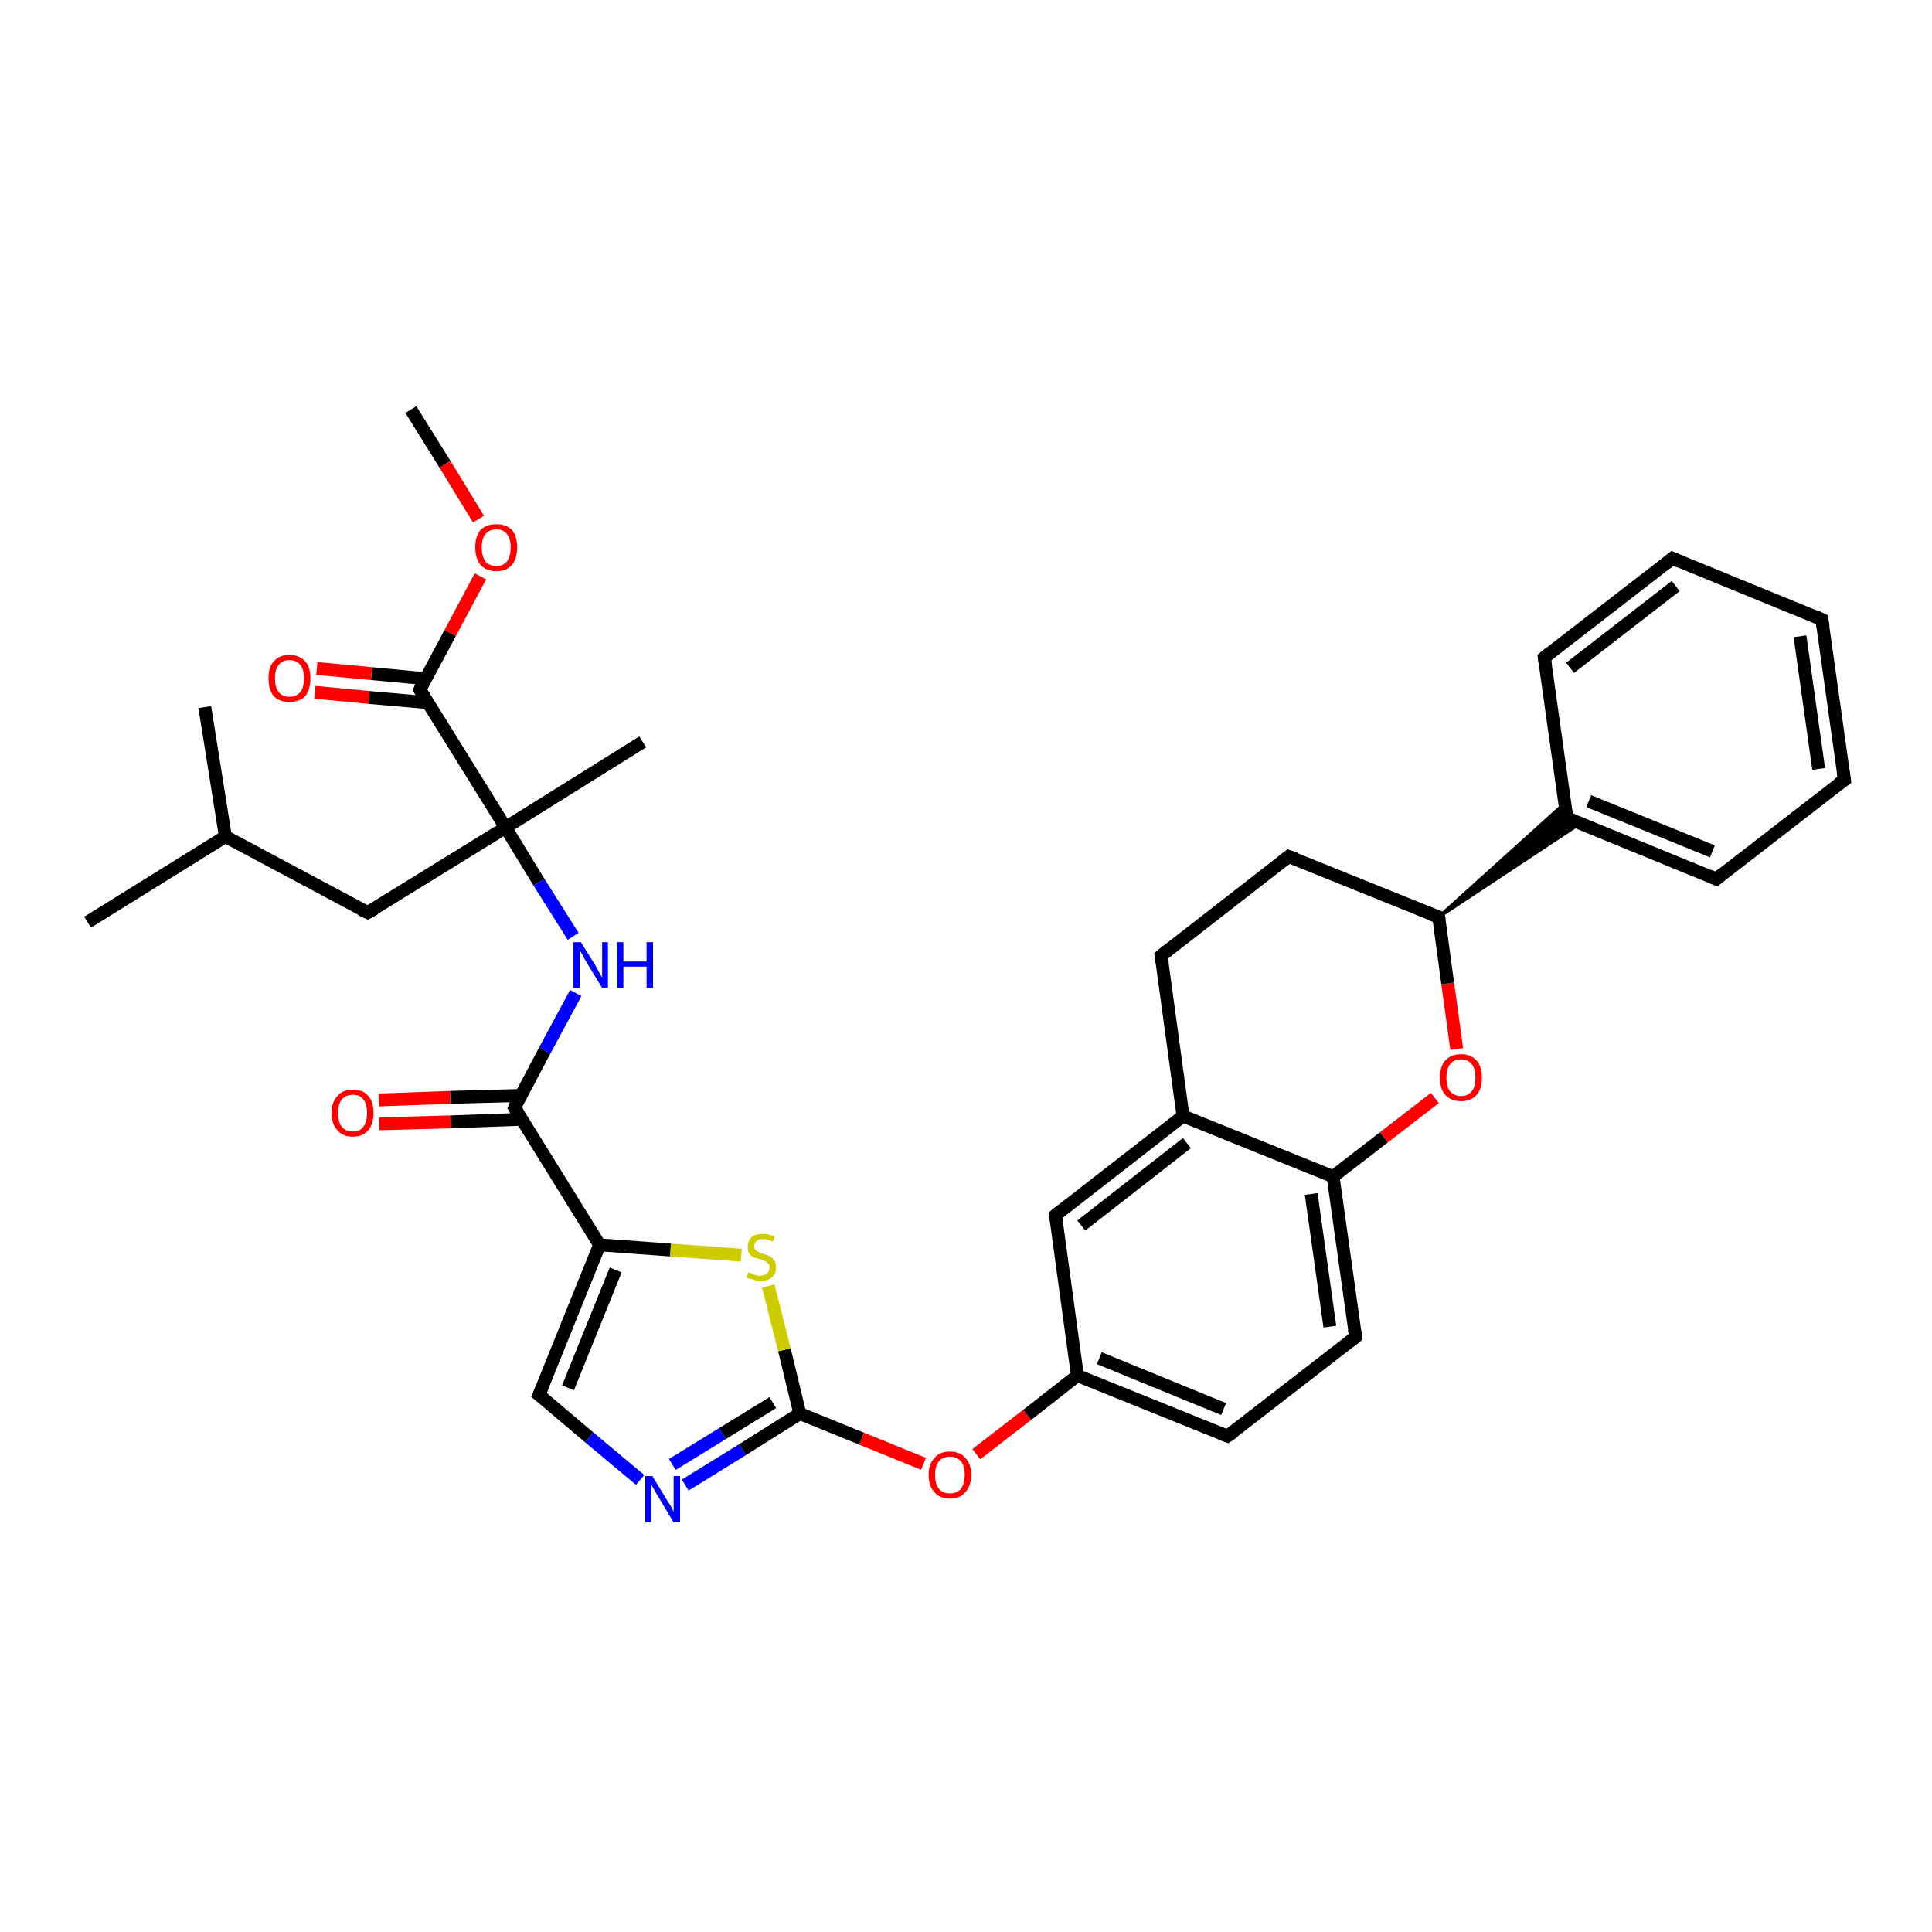 <?xml version='1.0' encoding='iso-8859-1'?>
<svg version='1.1' baseProfile='full'
              xmlns='http://www.w3.org/2000/svg'
                      xmlns:rdkit='http://www.rdkit.org/xml'
                      xmlns:xlink='http://www.w3.org/1999/xlink'
                  xml:space='preserve'
width='300px' height='300px' viewBox='0 0 300 300'>
<!-- END OF HEADER -->
<rect style='opacity:1.0;fill:#FFFFFF;stroke:none' width='300.0' height='300.0' x='0.0' y='0.0'> </rect>
<path class='bond-0 atom-0 atom-1' d='M 63.8,63.6 L 69.1,72.1' style='fill:none;fill-rule:evenodd;stroke:#000000;stroke-width:2.0px;stroke-linecap:butt;stroke-linejoin:miter;stroke-opacity:1' />
<path class='bond-0 atom-0 atom-1' d='M 69.1,72.1 L 74.3,80.6' style='fill:none;fill-rule:evenodd;stroke:#FF0000;stroke-width:2.0px;stroke-linecap:butt;stroke-linejoin:miter;stroke-opacity:1' />
<path class='bond-1 atom-1 atom-2' d='M 74.6,89.5 L 69.9,98.3' style='fill:none;fill-rule:evenodd;stroke:#FF0000;stroke-width:2.0px;stroke-linecap:butt;stroke-linejoin:miter;stroke-opacity:1' />
<path class='bond-1 atom-1 atom-2' d='M 69.9,98.3 L 65.2,107.1' style='fill:none;fill-rule:evenodd;stroke:#000000;stroke-width:2.0px;stroke-linecap:butt;stroke-linejoin:miter;stroke-opacity:1' />
<path class='bond-2 atom-2 atom-3' d='M 66.2,105.4 L 57.7,104.6' style='fill:none;fill-rule:evenodd;stroke:#000000;stroke-width:2.0px;stroke-linecap:butt;stroke-linejoin:miter;stroke-opacity:1' />
<path class='bond-2 atom-2 atom-3' d='M 57.7,104.6 L 49.2,103.8' style='fill:none;fill-rule:evenodd;stroke:#FF0000;stroke-width:2.0px;stroke-linecap:butt;stroke-linejoin:miter;stroke-opacity:1' />
<path class='bond-2 atom-2 atom-3' d='M 66.4,109.1 L 57.3,108.3' style='fill:none;fill-rule:evenodd;stroke:#000000;stroke-width:2.0px;stroke-linecap:butt;stroke-linejoin:miter;stroke-opacity:1' />
<path class='bond-2 atom-2 atom-3' d='M 57.3,108.3 L 48.9,107.5' style='fill:none;fill-rule:evenodd;stroke:#FF0000;stroke-width:2.0px;stroke-linecap:butt;stroke-linejoin:miter;stroke-opacity:1' />
<path class='bond-3 atom-2 atom-4' d='M 65.2,107.1 L 78.5,128.5' style='fill:none;fill-rule:evenodd;stroke:#000000;stroke-width:2.0px;stroke-linecap:butt;stroke-linejoin:miter;stroke-opacity:1' />
<path class='bond-4 atom-4 atom-5' d='M 78.5,128.5 L 99.8,115.2' style='fill:none;fill-rule:evenodd;stroke:#000000;stroke-width:2.0px;stroke-linecap:butt;stroke-linejoin:miter;stroke-opacity:1' />
<path class='bond-5 atom-4 atom-6' d='M 78.5,128.5 L 57.1,141.7' style='fill:none;fill-rule:evenodd;stroke:#000000;stroke-width:2.0px;stroke-linecap:butt;stroke-linejoin:miter;stroke-opacity:1' />
<path class='bond-6 atom-6 atom-7' d='M 57.1,141.7 L 35.0,129.9' style='fill:none;fill-rule:evenodd;stroke:#000000;stroke-width:2.0px;stroke-linecap:butt;stroke-linejoin:miter;stroke-opacity:1' />
<path class='bond-7 atom-7 atom-8' d='M 35.0,129.9 L 31.8,109.8' style='fill:none;fill-rule:evenodd;stroke:#000000;stroke-width:2.0px;stroke-linecap:butt;stroke-linejoin:miter;stroke-opacity:1' />
<path class='bond-8 atom-7 atom-9' d='M 35.0,129.9 L 13.6,143.2' style='fill:none;fill-rule:evenodd;stroke:#000000;stroke-width:2.0px;stroke-linecap:butt;stroke-linejoin:miter;stroke-opacity:1' />
<path class='bond-9 atom-4 atom-10' d='M 78.5,128.5 L 83.7,137.0' style='fill:none;fill-rule:evenodd;stroke:#000000;stroke-width:2.0px;stroke-linecap:butt;stroke-linejoin:miter;stroke-opacity:1' />
<path class='bond-9 atom-4 atom-10' d='M 83.7,137.0 L 89.0,145.4' style='fill:none;fill-rule:evenodd;stroke:#0000FF;stroke-width:2.0px;stroke-linecap:butt;stroke-linejoin:miter;stroke-opacity:1' />
<path class='bond-10 atom-10 atom-11' d='M 89.4,154.2 L 84.6,163.1' style='fill:none;fill-rule:evenodd;stroke:#0000FF;stroke-width:2.0px;stroke-linecap:butt;stroke-linejoin:miter;stroke-opacity:1' />
<path class='bond-10 atom-10 atom-11' d='M 84.6,163.1 L 79.9,172.0' style='fill:none;fill-rule:evenodd;stroke:#000000;stroke-width:2.0px;stroke-linecap:butt;stroke-linejoin:miter;stroke-opacity:1' />
<path class='bond-11 atom-11 atom-12' d='M 80.9,170.1 L 69.9,170.4' style='fill:none;fill-rule:evenodd;stroke:#000000;stroke-width:2.0px;stroke-linecap:butt;stroke-linejoin:miter;stroke-opacity:1' />
<path class='bond-11 atom-11 atom-12' d='M 69.9,170.4 L 58.8,170.8' style='fill:none;fill-rule:evenodd;stroke:#FF0000;stroke-width:2.0px;stroke-linecap:butt;stroke-linejoin:miter;stroke-opacity:1' />
<path class='bond-11 atom-11 atom-12' d='M 81.0,173.8 L 70.0,174.2' style='fill:none;fill-rule:evenodd;stroke:#000000;stroke-width:2.0px;stroke-linecap:butt;stroke-linejoin:miter;stroke-opacity:1' />
<path class='bond-11 atom-11 atom-12' d='M 70.0,174.2 L 58.9,174.5' style='fill:none;fill-rule:evenodd;stroke:#FF0000;stroke-width:2.0px;stroke-linecap:butt;stroke-linejoin:miter;stroke-opacity:1' />
<path class='bond-12 atom-11 atom-13' d='M 79.9,172.0 L 93.1,193.3' style='fill:none;fill-rule:evenodd;stroke:#000000;stroke-width:2.0px;stroke-linecap:butt;stroke-linejoin:miter;stroke-opacity:1' />
<path class='bond-13 atom-13 atom-14' d='M 93.1,193.3 L 83.7,216.6' style='fill:none;fill-rule:evenodd;stroke:#000000;stroke-width:2.0px;stroke-linecap:butt;stroke-linejoin:miter;stroke-opacity:1' />
<path class='bond-13 atom-13 atom-14' d='M 95.6,197.2 L 88.2,215.5' style='fill:none;fill-rule:evenodd;stroke:#000000;stroke-width:2.0px;stroke-linecap:butt;stroke-linejoin:miter;stroke-opacity:1' />
<path class='bond-14 atom-14 atom-15' d='M 83.7,216.6 L 91.5,223.2' style='fill:none;fill-rule:evenodd;stroke:#000000;stroke-width:2.0px;stroke-linecap:butt;stroke-linejoin:miter;stroke-opacity:1' />
<path class='bond-14 atom-14 atom-15' d='M 91.5,223.2 L 99.4,229.8' style='fill:none;fill-rule:evenodd;stroke:#0000FF;stroke-width:2.0px;stroke-linecap:butt;stroke-linejoin:miter;stroke-opacity:1' />
<path class='bond-15 atom-15 atom-16' d='M 106.4,230.6 L 115.3,225.1' style='fill:none;fill-rule:evenodd;stroke:#0000FF;stroke-width:2.0px;stroke-linecap:butt;stroke-linejoin:miter;stroke-opacity:1' />
<path class='bond-15 atom-15 atom-16' d='M 115.3,225.1 L 124.2,219.5' style='fill:none;fill-rule:evenodd;stroke:#000000;stroke-width:2.0px;stroke-linecap:butt;stroke-linejoin:miter;stroke-opacity:1' />
<path class='bond-15 atom-15 atom-16' d='M 104.4,227.4 L 112.2,222.6' style='fill:none;fill-rule:evenodd;stroke:#0000FF;stroke-width:2.0px;stroke-linecap:butt;stroke-linejoin:miter;stroke-opacity:1' />
<path class='bond-15 atom-15 atom-16' d='M 112.2,222.6 L 120.0,217.8' style='fill:none;fill-rule:evenodd;stroke:#000000;stroke-width:2.0px;stroke-linecap:butt;stroke-linejoin:miter;stroke-opacity:1' />
<path class='bond-16 atom-16 atom-17' d='M 124.2,219.5 L 133.8,223.4' style='fill:none;fill-rule:evenodd;stroke:#000000;stroke-width:2.0px;stroke-linecap:butt;stroke-linejoin:miter;stroke-opacity:1' />
<path class='bond-16 atom-16 atom-17' d='M 133.8,223.4 L 143.4,227.3' style='fill:none;fill-rule:evenodd;stroke:#FF0000;stroke-width:2.0px;stroke-linecap:butt;stroke-linejoin:miter;stroke-opacity:1' />
<path class='bond-17 atom-17 atom-18' d='M 151.6,225.8 L 159.5,219.7' style='fill:none;fill-rule:evenodd;stroke:#FF0000;stroke-width:2.0px;stroke-linecap:butt;stroke-linejoin:miter;stroke-opacity:1' />
<path class='bond-17 atom-17 atom-18' d='M 159.5,219.7 L 167.3,213.6' style='fill:none;fill-rule:evenodd;stroke:#000000;stroke-width:2.0px;stroke-linecap:butt;stroke-linejoin:miter;stroke-opacity:1' />
<path class='bond-18 atom-18 atom-19' d='M 167.3,213.6 L 190.6,223.0' style='fill:none;fill-rule:evenodd;stroke:#000000;stroke-width:2.0px;stroke-linecap:butt;stroke-linejoin:miter;stroke-opacity:1' />
<path class='bond-18 atom-18 atom-19' d='M 170.7,210.9 L 190.0,218.8' style='fill:none;fill-rule:evenodd;stroke:#000000;stroke-width:2.0px;stroke-linecap:butt;stroke-linejoin:miter;stroke-opacity:1' />
<path class='bond-19 atom-19 atom-20' d='M 190.6,223.0 L 210.5,207.6' style='fill:none;fill-rule:evenodd;stroke:#000000;stroke-width:2.0px;stroke-linecap:butt;stroke-linejoin:miter;stroke-opacity:1' />
<path class='bond-20 atom-20 atom-21' d='M 210.5,207.6 L 207.0,182.7' style='fill:none;fill-rule:evenodd;stroke:#000000;stroke-width:2.0px;stroke-linecap:butt;stroke-linejoin:miter;stroke-opacity:1' />
<path class='bond-20 atom-20 atom-21' d='M 206.5,206.0 L 203.6,185.4' style='fill:none;fill-rule:evenodd;stroke:#000000;stroke-width:2.0px;stroke-linecap:butt;stroke-linejoin:miter;stroke-opacity:1' />
<path class='bond-21 atom-21 atom-22' d='M 207.0,182.7 L 214.9,176.6' style='fill:none;fill-rule:evenodd;stroke:#000000;stroke-width:2.0px;stroke-linecap:butt;stroke-linejoin:miter;stroke-opacity:1' />
<path class='bond-21 atom-21 atom-22' d='M 214.9,176.6 L 222.8,170.5' style='fill:none;fill-rule:evenodd;stroke:#FF0000;stroke-width:2.0px;stroke-linecap:butt;stroke-linejoin:miter;stroke-opacity:1' />
<path class='bond-22 atom-22 atom-23' d='M 226.2,162.9 L 224.8,152.7' style='fill:none;fill-rule:evenodd;stroke:#FF0000;stroke-width:2.0px;stroke-linecap:butt;stroke-linejoin:miter;stroke-opacity:1' />
<path class='bond-22 atom-22 atom-23' d='M 224.8,152.7 L 223.4,142.4' style='fill:none;fill-rule:evenodd;stroke:#000000;stroke-width:2.0px;stroke-linecap:butt;stroke-linejoin:miter;stroke-opacity:1' />
<path class='bond-23 atom-23 atom-24' d='M 223.4,142.4 L 200.1,133.0' style='fill:none;fill-rule:evenodd;stroke:#000000;stroke-width:2.0px;stroke-linecap:butt;stroke-linejoin:miter;stroke-opacity:1' />
<path class='bond-24 atom-24 atom-25' d='M 200.1,133.0 L 180.3,148.4' style='fill:none;fill-rule:evenodd;stroke:#000000;stroke-width:2.0px;stroke-linecap:butt;stroke-linejoin:miter;stroke-opacity:1' />
<path class='bond-25 atom-25 atom-26' d='M 180.3,148.4 L 183.7,173.3' style='fill:none;fill-rule:evenodd;stroke:#000000;stroke-width:2.0px;stroke-linecap:butt;stroke-linejoin:miter;stroke-opacity:1' />
<path class='bond-26 atom-26 atom-27' d='M 183.7,173.3 L 163.9,188.7' style='fill:none;fill-rule:evenodd;stroke:#000000;stroke-width:2.0px;stroke-linecap:butt;stroke-linejoin:miter;stroke-opacity:1' />
<path class='bond-26 atom-26 atom-27' d='M 184.3,177.5 L 167.9,190.3' style='fill:none;fill-rule:evenodd;stroke:#000000;stroke-width:2.0px;stroke-linecap:butt;stroke-linejoin:miter;stroke-opacity:1' />
<path class='bond-27 atom-23 atom-28' d='M 223.4,142.4 L 242.9,124.8 L 243.3,127.0 Z' style='fill:#000000;fill-rule:evenodd;fill-opacity:1;stroke:#000000;stroke-width:0.5px;stroke-linecap:butt;stroke-linejoin:miter;stroke-opacity:1;' />
<path class='bond-27 atom-23 atom-28' d='M 223.4,142.4 L 243.3,127.0 L 245.3,127.9 Z' style='fill:#000000;fill-rule:evenodd;fill-opacity:1;stroke:#000000;stroke-width:0.5px;stroke-linecap:butt;stroke-linejoin:miter;stroke-opacity:1;' />
<path class='bond-28 atom-28 atom-29' d='M 243.3,127.0 L 266.5,136.5' style='fill:none;fill-rule:evenodd;stroke:#000000;stroke-width:2.0px;stroke-linecap:butt;stroke-linejoin:miter;stroke-opacity:1' />
<path class='bond-28 atom-28 atom-29' d='M 246.7,124.4 L 265.9,132.2' style='fill:none;fill-rule:evenodd;stroke:#000000;stroke-width:2.0px;stroke-linecap:butt;stroke-linejoin:miter;stroke-opacity:1' />
<path class='bond-29 atom-29 atom-30' d='M 266.5,136.5 L 286.4,121.1' style='fill:none;fill-rule:evenodd;stroke:#000000;stroke-width:2.0px;stroke-linecap:butt;stroke-linejoin:miter;stroke-opacity:1' />
<path class='bond-30 atom-30 atom-31' d='M 286.4,121.1 L 282.9,96.2' style='fill:none;fill-rule:evenodd;stroke:#000000;stroke-width:2.0px;stroke-linecap:butt;stroke-linejoin:miter;stroke-opacity:1' />
<path class='bond-30 atom-30 atom-31' d='M 282.4,119.4 L 279.5,98.8' style='fill:none;fill-rule:evenodd;stroke:#000000;stroke-width:2.0px;stroke-linecap:butt;stroke-linejoin:miter;stroke-opacity:1' />
<path class='bond-31 atom-31 atom-32' d='M 282.9,96.2 L 259.7,86.7' style='fill:none;fill-rule:evenodd;stroke:#000000;stroke-width:2.0px;stroke-linecap:butt;stroke-linejoin:miter;stroke-opacity:1' />
<path class='bond-32 atom-32 atom-33' d='M 259.7,86.7 L 239.8,102.1' style='fill:none;fill-rule:evenodd;stroke:#000000;stroke-width:2.0px;stroke-linecap:butt;stroke-linejoin:miter;stroke-opacity:1' />
<path class='bond-32 atom-32 atom-33' d='M 260.2,91.0 L 243.8,103.7' style='fill:none;fill-rule:evenodd;stroke:#000000;stroke-width:2.0px;stroke-linecap:butt;stroke-linejoin:miter;stroke-opacity:1' />
<path class='bond-33 atom-16 atom-34' d='M 124.2,219.5 L 121.8,209.6' style='fill:none;fill-rule:evenodd;stroke:#000000;stroke-width:2.0px;stroke-linecap:butt;stroke-linejoin:miter;stroke-opacity:1' />
<path class='bond-33 atom-16 atom-34' d='M 121.8,209.6 L 119.3,199.7' style='fill:none;fill-rule:evenodd;stroke:#CCCC00;stroke-width:2.0px;stroke-linecap:butt;stroke-linejoin:miter;stroke-opacity:1' />
<path class='bond-34 atom-34 atom-13' d='M 115.1,194.9 L 104.1,194.1' style='fill:none;fill-rule:evenodd;stroke:#CCCC00;stroke-width:2.0px;stroke-linecap:butt;stroke-linejoin:miter;stroke-opacity:1' />
<path class='bond-34 atom-34 atom-13' d='M 104.1,194.1 L 93.1,193.3' style='fill:none;fill-rule:evenodd;stroke:#000000;stroke-width:2.0px;stroke-linecap:butt;stroke-linejoin:miter;stroke-opacity:1' />
<path class='bond-35 atom-27 atom-18' d='M 163.9,188.7 L 167.3,213.6' style='fill:none;fill-rule:evenodd;stroke:#000000;stroke-width:2.0px;stroke-linecap:butt;stroke-linejoin:miter;stroke-opacity:1' />
<path class='bond-36 atom-33 atom-28' d='M 239.8,102.1 L 243.3,127.0' style='fill:none;fill-rule:evenodd;stroke:#000000;stroke-width:2.0px;stroke-linecap:butt;stroke-linejoin:miter;stroke-opacity:1' />
<path class='bond-37 atom-26 atom-21' d='M 183.7,173.3 L 207.0,182.7' style='fill:none;fill-rule:evenodd;stroke:#000000;stroke-width:2.0px;stroke-linecap:butt;stroke-linejoin:miter;stroke-opacity:1' />
<path d='M 65.4,106.7 L 65.2,107.1 L 65.9,108.2' style='fill:none;stroke:#000000;stroke-width:2.0px;stroke-linecap:butt;stroke-linejoin:miter;stroke-opacity:1;' />
<path d='M 58.2,141.1 L 57.1,141.7 L 56.0,141.2' style='fill:none;stroke:#000000;stroke-width:2.0px;stroke-linecap:butt;stroke-linejoin:miter;stroke-opacity:1;' />
<path d='M 80.1,171.5 L 79.9,172.0 L 80.5,173.0' style='fill:none;stroke:#000000;stroke-width:2.0px;stroke-linecap:butt;stroke-linejoin:miter;stroke-opacity:1;' />
<path d='M 84.2,215.4 L 83.7,216.6 L 84.1,216.9' style='fill:none;stroke:#000000;stroke-width:2.0px;stroke-linecap:butt;stroke-linejoin:miter;stroke-opacity:1;' />
<path d='M 189.5,222.6 L 190.6,223.0 L 191.6,222.3' style='fill:none;stroke:#000000;stroke-width:2.0px;stroke-linecap:butt;stroke-linejoin:miter;stroke-opacity:1;' />
<path d='M 209.5,208.4 L 210.5,207.6 L 210.3,206.4' style='fill:none;stroke:#000000;stroke-width:2.0px;stroke-linecap:butt;stroke-linejoin:miter;stroke-opacity:1;' />
<path d='M 223.5,142.9 L 223.4,142.4 L 222.3,142.0' style='fill:none;stroke:#000000;stroke-width:2.0px;stroke-linecap:butt;stroke-linejoin:miter;stroke-opacity:1;' />
<path d='M 201.3,133.4 L 200.1,133.0 L 199.2,133.7' style='fill:none;stroke:#000000;stroke-width:2.0px;stroke-linecap:butt;stroke-linejoin:miter;stroke-opacity:1;' />
<path d='M 181.3,147.6 L 180.3,148.4 L 180.5,149.6' style='fill:none;stroke:#000000;stroke-width:2.0px;stroke-linecap:butt;stroke-linejoin:miter;stroke-opacity:1;' />
<path d='M 164.9,187.9 L 163.9,188.7 L 164.1,189.9' style='fill:none;stroke:#000000;stroke-width:2.0px;stroke-linecap:butt;stroke-linejoin:miter;stroke-opacity:1;' />
<path d='M 244.4,127.5 L 243.3,127.0 L 243.1,125.8' style='fill:none;stroke:#000000;stroke-width:2.0px;stroke-linecap:butt;stroke-linejoin:miter;stroke-opacity:1;' />
<path d='M 265.4,136.0 L 266.5,136.5 L 267.5,135.7' style='fill:none;stroke:#000000;stroke-width:2.0px;stroke-linecap:butt;stroke-linejoin:miter;stroke-opacity:1;' />
<path d='M 285.4,121.8 L 286.4,121.1 L 286.2,119.8' style='fill:none;stroke:#000000;stroke-width:2.0px;stroke-linecap:butt;stroke-linejoin:miter;stroke-opacity:1;' />
<path d='M 283.1,97.4 L 282.9,96.2 L 281.8,95.7' style='fill:none;stroke:#000000;stroke-width:2.0px;stroke-linecap:butt;stroke-linejoin:miter;stroke-opacity:1;' />
<path d='M 260.8,87.2 L 259.7,86.7 L 258.7,87.5' style='fill:none;stroke:#000000;stroke-width:2.0px;stroke-linecap:butt;stroke-linejoin:miter;stroke-opacity:1;' />
<path d='M 240.8,101.3 L 239.8,102.1 L 240.0,103.4' style='fill:none;stroke:#000000;stroke-width:2.0px;stroke-linecap:butt;stroke-linejoin:miter;stroke-opacity:1;' />
<path class='atom-1' d='M 73.8 85.0
Q 73.8 83.3, 74.6 82.3
Q 75.5 81.4, 77.1 81.4
Q 78.6 81.4, 79.5 82.3
Q 80.3 83.3, 80.3 85.0
Q 80.3 86.7, 79.5 87.7
Q 78.6 88.7, 77.1 88.7
Q 75.5 88.7, 74.6 87.7
Q 73.8 86.7, 73.8 85.0
M 77.1 87.9
Q 78.1 87.9, 78.7 87.2
Q 79.3 86.4, 79.3 85.0
Q 79.3 83.6, 78.7 82.9
Q 78.1 82.2, 77.1 82.2
Q 76.0 82.2, 75.4 82.9
Q 74.8 83.6, 74.8 85.0
Q 74.8 86.4, 75.4 87.2
Q 76.0 87.9, 77.1 87.9
' fill='#FF0000'/>
<path class='atom-3' d='M 41.7 105.3
Q 41.7 103.6, 42.5 102.7
Q 43.4 101.7, 44.9 101.7
Q 46.5 101.7, 47.4 102.7
Q 48.2 103.6, 48.2 105.3
Q 48.2 107.1, 47.4 108.1
Q 46.5 109.0, 44.9 109.0
Q 43.4 109.0, 42.5 108.1
Q 41.7 107.1, 41.7 105.3
M 44.9 108.2
Q 46.0 108.2, 46.6 107.5
Q 47.2 106.8, 47.2 105.3
Q 47.2 103.9, 46.6 103.2
Q 46.0 102.5, 44.9 102.5
Q 43.9 102.5, 43.3 103.2
Q 42.7 103.9, 42.7 105.3
Q 42.7 106.8, 43.3 107.5
Q 43.9 108.2, 44.9 108.2
' fill='#FF0000'/>
<path class='atom-10' d='M 90.2 146.3
L 92.5 150.0
Q 92.7 150.4, 93.1 151.1
Q 93.5 151.8, 93.5 151.8
L 93.5 146.3
L 94.4 146.3
L 94.4 153.4
L 93.5 153.4
L 91.0 149.3
Q 90.7 148.8, 90.4 148.2
Q 90.1 147.7, 90.0 147.5
L 90.0 153.4
L 89.0 153.4
L 89.0 146.3
L 90.2 146.3
' fill='#0000FF'/>
<path class='atom-10' d='M 95.8 146.3
L 96.8 146.3
L 96.8 149.3
L 100.4 149.3
L 100.4 146.3
L 101.4 146.3
L 101.4 153.4
L 100.4 153.4
L 100.4 150.1
L 96.8 150.1
L 96.8 153.4
L 95.8 153.4
L 95.8 146.3
' fill='#0000FF'/>
<path class='atom-12' d='M 51.5 172.8
Q 51.5 171.1, 52.4 170.2
Q 53.2 169.2, 54.8 169.2
Q 56.4 169.2, 57.2 170.2
Q 58.0 171.1, 58.0 172.8
Q 58.0 174.5, 57.2 175.5
Q 56.3 176.5, 54.8 176.5
Q 53.2 176.5, 52.4 175.5
Q 51.5 174.6, 51.5 172.8
M 54.8 175.7
Q 55.9 175.7, 56.4 175.0
Q 57.0 174.2, 57.0 172.8
Q 57.0 171.4, 56.4 170.7
Q 55.9 170.0, 54.8 170.0
Q 53.7 170.0, 53.1 170.7
Q 52.5 171.4, 52.5 172.8
Q 52.5 174.3, 53.1 175.0
Q 53.7 175.7, 54.8 175.7
' fill='#FF0000'/>
<path class='atom-15' d='M 101.3 229.2
L 103.6 233.0
Q 103.9 233.4, 104.3 234.1
Q 104.6 234.7, 104.6 234.8
L 104.6 229.2
L 105.6 229.2
L 105.6 236.4
L 104.6 236.4
L 102.1 232.2
Q 101.8 231.7, 101.5 231.2
Q 101.2 230.6, 101.1 230.5
L 101.1 236.4
L 100.2 236.4
L 100.2 229.2
L 101.3 229.2
' fill='#0000FF'/>
<path class='atom-17' d='M 144.2 229.0
Q 144.2 227.3, 145.1 226.4
Q 145.9 225.4, 147.5 225.4
Q 149.1 225.4, 149.9 226.4
Q 150.8 227.3, 150.8 229.0
Q 150.8 230.7, 149.9 231.7
Q 149.1 232.7, 147.5 232.7
Q 145.9 232.7, 145.1 231.7
Q 144.2 230.8, 144.2 229.0
M 147.5 231.9
Q 148.6 231.9, 149.2 231.2
Q 149.8 230.4, 149.8 229.0
Q 149.8 227.6, 149.2 226.9
Q 148.6 226.2, 147.5 226.2
Q 146.4 226.2, 145.8 226.9
Q 145.2 227.6, 145.2 229.0
Q 145.2 230.5, 145.8 231.2
Q 146.4 231.9, 147.5 231.9
' fill='#FF0000'/>
<path class='atom-22' d='M 223.6 167.3
Q 223.6 165.6, 224.4 164.7
Q 225.3 163.7, 226.9 163.7
Q 228.4 163.7, 229.3 164.7
Q 230.1 165.6, 230.1 167.3
Q 230.1 169.1, 229.3 170.0
Q 228.4 171.0, 226.9 171.0
Q 225.3 171.0, 224.4 170.0
Q 223.6 169.1, 223.6 167.3
M 226.9 170.2
Q 227.9 170.2, 228.5 169.5
Q 229.1 168.8, 229.1 167.3
Q 229.1 165.9, 228.5 165.2
Q 227.9 164.5, 226.9 164.5
Q 225.8 164.5, 225.2 165.2
Q 224.6 165.9, 224.6 167.3
Q 224.6 168.8, 225.2 169.5
Q 225.8 170.2, 226.9 170.2
' fill='#FF0000'/>
<path class='atom-34' d='M 116.2 197.6
Q 116.3 197.6, 116.6 197.7
Q 116.9 197.9, 117.3 198.0
Q 117.7 198.1, 118.0 198.1
Q 118.7 198.1, 119.1 197.7
Q 119.5 197.4, 119.5 196.8
Q 119.5 196.4, 119.3 196.2
Q 119.1 196.0, 118.8 195.8
Q 118.5 195.7, 118.0 195.5
Q 117.4 195.4, 117.0 195.2
Q 116.6 195.0, 116.3 194.6
Q 116.1 194.2, 116.1 193.6
Q 116.1 192.7, 116.7 192.1
Q 117.3 191.6, 118.5 191.6
Q 119.3 191.6, 120.3 192.0
L 120.0 192.8
Q 119.2 192.4, 118.5 192.4
Q 117.8 192.4, 117.5 192.7
Q 117.1 193.0, 117.1 193.5
Q 117.1 193.8, 117.3 194.1
Q 117.5 194.3, 117.8 194.4
Q 118.0 194.6, 118.5 194.7
Q 119.2 194.9, 119.6 195.1
Q 119.9 195.3, 120.2 195.7
Q 120.5 196.1, 120.5 196.8
Q 120.5 197.8, 119.8 198.4
Q 119.2 198.9, 118.1 198.9
Q 117.4 198.9, 117.0 198.7
Q 116.5 198.6, 115.9 198.4
L 116.2 197.6
' fill='#CCCC00'/>
</svg>
